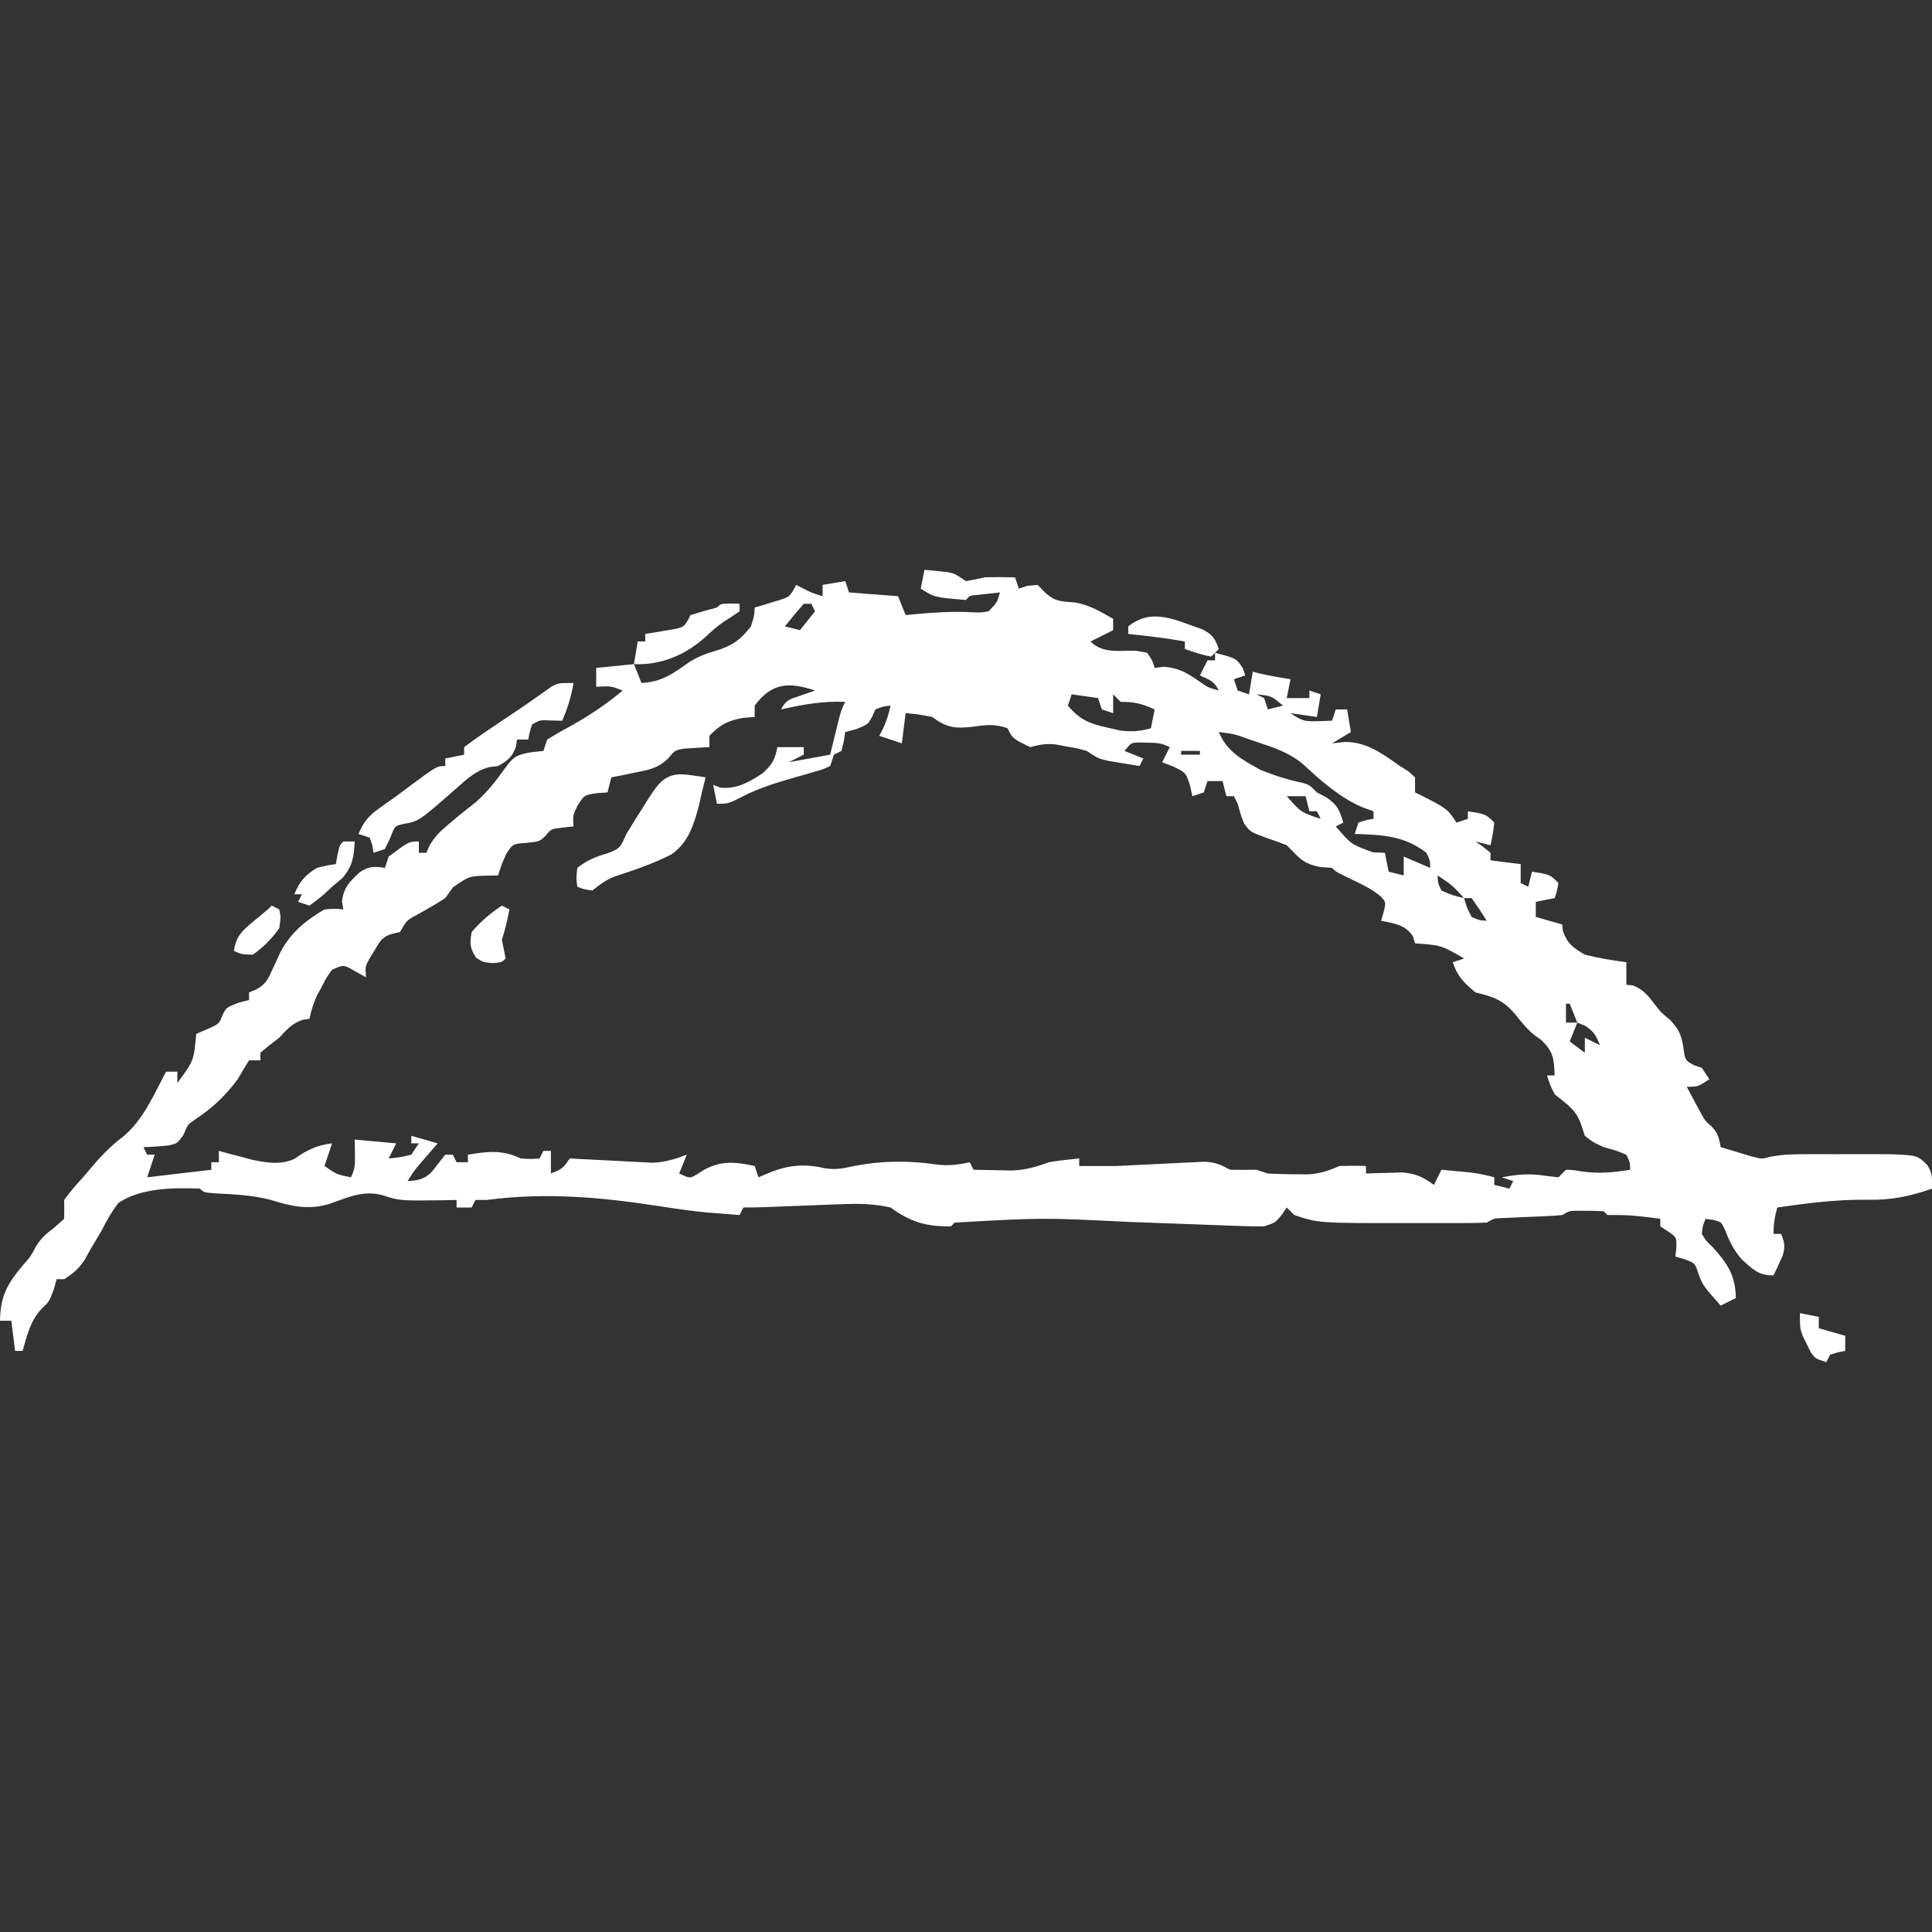 <?xml version="1.0" encoding="UTF-8"?>
<svg version="1.1" xmlns="http://www.w3.org/2000/svg" width="512" height="512">
<rect width="100%" height="100%" fill="#333333" stroke="none"/>
<path d="M0 0 C1.258 0.124 2.516 0.247 3.812 0.375 C4.874 0.479 4.874 0.479 5.957 0.586 C8 1 8 1 11 3 C12.675 2.713 14.341 2.369 16 2 C18.674 1.906 21.324 1.955 24 2 C24.33 2.99 24.66 3.98 25 5 C26.114 4.629 26.114 4.629 27.25 4.25 C28.157 4.168 29.065 4.085 30 4 C30.598 4.619 31.196 5.237 31.812 5.875 C34.465 8.452 36.241 8.389 39.828 8.652 C43.583 9.253 46.73 11.13 50 13 C50 13.99 50 14.98 50 16 C48.02 16.99 46.04 17.98 44 19 C47.272 22.272 51.571 21.352 56.031 21.461 C57.011 21.639 57.991 21.817 59 22 C60.406 24.039 60.406 24.039 61 26 C62.237 25.845 62.237 25.845 63.5 25.688 C67.683 26.061 69.779 27.462 73.168 29.809 C75.096 31.172 75.096 31.172 78 32 C76.745 29.489 75.499 29.129 73 28 C73.66 26.68 74.32 25.36 75 24 C75.66 24 76.32 24 77 24 C77 23.34 77 22.68 77 22 C82.662 23.477 82.662 23.477 84.375 26.125 C84.581 26.744 84.787 27.363 85 28 C84.01 28.33 83.02 28.66 82 29 C82.33 29.99 82.66 30.98 83 32 C83.99 32.33 84.98 32.66 86 33 C86.33 31.02 86.66 29.04 87 27 C87.804 27.217 87.804 27.217 88.625 27.438 C91.399 28.095 94.185 28.552 97 29 C96.67 30.65 96.34 32.3 96 34 C97.98 34 99.96 34 102 34 C102 33.34 102 32.68 102 32 C102.99 32.33 103.98 32.66 105 33 C104.67 34.98 104.34 36.96 104 39 C101.69 38.67 99.38 38.34 97 38 C100.089 40.059 100.709 40.239 104.188 40.125 C105.446 40.084 106.704 40.042 108 40 C108.33 39.01 108.66 38.02 109 37 C109.99 37 110.98 37 112 37 C112.33 38.98 112.66 40.96 113 43 C111.35 43.99 109.7 44.98 108 46 C109.114 45.876 110.228 45.752 111.375 45.625 C117.204 45.594 121.368 48.763 126 52 C126.758 52.478 127.516 52.956 128.297 53.449 C128.859 53.961 129.421 54.473 130 55 C130 56.32 130 57.64 130 59 C130.835 59.402 130.835 59.402 131.688 59.812 C138.562 63.342 138.562 63.342 141 67 C142.485 66.505 142.485 66.505 144 66 C144 65.34 144 64.68 144 64 C148.75 64.75 148.75 64.75 151 67 C150.625 70.125 150.625 70.125 150 73 C148.68 72.67 147.36 72.34 146 72 C146.66 72.454 147.32 72.907 148 73.375 C148.66 73.911 149.32 74.448 150 75 C150 75.66 150 76.32 150 77 C153.96 77.495 153.96 77.495 158 78 C158 79.65 158 81.3 158 83 C158.66 83.33 159.32 83.66 160 84 C160.33 82.68 160.66 81.36 161 80 C165.75 80.75 165.75 80.75 168 83 C167.625 85.125 167.625 85.125 167 87 C165.35 87.33 163.7 87.66 162 88 C162 89.32 162 90.64 162 92 C164.31 92.66 166.62 93.32 169 94 C169.093 94.866 169.093 94.866 169.188 95.75 C170.422 99.169 171.869 100.122 175 102 C178.638 102.911 182.285 103.506 186 104 C186 105.98 186 107.96 186 110 C186.557 110.041 187.114 110.082 187.688 110.125 C190.578 111.219 191.853 112.989 193.703 115.398 C195.119 117.237 195.119 117.237 197.688 119.375 C200.01 122.011 200.39 122.914 201.062 126.188 C201.548 130.028 201.548 130.028 204 131.312 C204.66 131.539 205.32 131.766 206 132 C206.66 132.99 207.32 133.98 208 135 C205 137 205 137 202 137 C202.764 138.441 203.537 139.878 204.312 141.312 C204.956 142.513 204.956 142.513 205.613 143.738 C206.875 146.01 206.875 146.01 208.605 147.543 C210.278 149.29 210.594 150.648 211 153 C212.725 153.535 214.455 154.052 216.188 154.562 C217.15 154.853 218.113 155.143 219.105 155.441 C221.89 156.171 221.89 156.171 224.224 155.543 C227.632 154.876 230.84 154.87 234.312 154.867 C235.004 154.866 235.695 154.865 236.407 154.864 C237.863 154.864 239.319 154.865 240.774 154.87 C242.993 154.875 245.211 154.87 247.43 154.863 C248.849 154.864 250.268 154.865 251.688 154.867 C252.97 154.868 254.253 154.869 255.574 154.871 C263.157 155.157 263.157 155.157 265.812 157.812 C267 160 267 160 267 164 C261 166.093 256.049 167.109 249.688 166.938 C241.673 166.861 233.919 167.848 226 169 C225.313 171.491 225 173.379 225 176 C225.66 176 226.32 176 227 176 C227.955 178.17 228.144 179.563 227.398 181.824 C226.641 183.568 225.824 185.286 225 187 C220.956 187 219.651 185.458 216.703 182.863 C214.428 180.374 213.228 177.762 212.02 174.637 C211.107 172.789 211.107 172.789 208.887 172.27 C208.264 172.181 207.641 172.092 207 172 C206.244 173.823 206.244 173.823 206 176 C207.083 177.796 207.083 177.796 208.75 179.375 C212.676 183.639 215 187.051 215 193 C213.02 193.99 213.02 193.99 211 195 C206.211 189.581 206.211 189.581 205 186.25 C204.168 183.737 204.168 183.737 201.375 182.688 C200.199 182.347 200.199 182.347 199 182 C199.083 181.237 199.165 180.474 199.25 179.688 C199.303 176.856 199.303 176.856 197 175.312 C196.34 174.879 195.68 174.446 195 174 C195 173.34 195 172.68 195 172 C191.129 171.466 187.472 171 183.562 171 C182.717 171 181.871 171 181 171 C180.67 170.67 180.34 170.34 180 170 C178.524 169.902 177.042 169.87 175.562 169.875 C174.759 169.872 173.956 169.87 173.129 169.867 C170.946 169.864 170.946 169.864 169 171 C167.65 171.138 166.294 171.225 164.938 171.281 C164.141 171.319 163.344 171.356 162.523 171.395 C160.841 171.465 159.159 171.535 157.477 171.605 C156.68 171.643 155.883 171.68 155.062 171.719 C154.332 171.749 153.601 171.779 152.848 171.811 C150.906 171.9 150.906 171.9 149 173 C146.706 173.098 144.409 173.131 142.113 173.133 C141.072 173.134 141.072 173.134 140.01 173.136 C138.531 173.136 137.053 173.135 135.574 173.13 C133.366 173.125 131.159 173.13 128.951 173.137 C104.449 173.15 104.449 173.15 98 171 C97.34 170.34 96.68 169.68 96 169 C95.567 169.639 95.134 170.279 94.688 170.938 C93 173 93 173 90 174 C88.023 174.028 86.046 173.989 84.07 173.914 C82.847 173.871 81.624 173.827 80.364 173.783 C79.709 173.757 79.055 173.731 78.38 173.705 C76.313 173.624 74.245 173.55 72.177 173.479 C66.297 173.274 60.417 173.056 54.537 172.834 C31.24 171.686 31.24 171.686 8 173 C7.67 173.33 7.34 173.66 7 174 C0.444 174.062 -3.664 172.881 -9 169 C-13.414 167.978 -17.53 167.945 -22.043 168.121 C-22.693 168.145 -23.344 168.168 -24.014 168.193 C-26.072 168.269 -28.13 168.353 -30.188 168.438 C-31.58 168.491 -32.973 168.544 -34.365 168.596 C-36.911 168.692 -39.456 168.79 -42.001 168.892 C-44 168.964 -46 169 -48 169 C-48.33 169.66 -48.66 170.32 -49 171 C-50.854 170.857 -52.708 170.71 -54.562 170.562 C-56.111 170.441 -56.111 170.441 -57.691 170.316 C-61.929 169.911 -66.119 169.292 -70.325 168.638 C-85.764 166.252 -100.453 164.953 -116 167 C-116.99 167 -117.98 167 -119 167 C-119.33 167.66 -119.66 168.32 -120 169 C-121.32 169 -122.64 169 -124 169 C-124 168.34 -124 167.68 -124 167 C-124.978 167.023 -125.957 167.046 -126.965 167.07 C-138.967 167.236 -138.967 167.236 -143.625 165.75 C-148.78 164.32 -152.96 166.404 -157.852 168.098 C-163.39 169.685 -167.804 168.689 -173.188 167 C-178.139 165.701 -182.985 165.509 -188.086 165.246 C-191 165 -191 165 -192 164 C-198.929 163.711 -207.783 163.791 -213.605 167.789 C-215.396 170.108 -216.706 172.372 -218 175 C-219.052 176.798 -220.114 178.59 -221.188 180.375 C-221.635 181.187 -222.082 181.999 -222.543 182.836 C-224.124 185.184 -225.604 186.512 -228 188 C-228.66 188 -229.32 188 -230 188 C-230.248 188.907 -230.495 189.815 -230.75 190.75 C-232 194 -232 194 -233.938 195.812 C-236.973 199.032 -237.816 202.803 -239 207 C-239.66 207 -240.32 207 -241 207 C-241.33 204.36 -241.66 201.72 -242 199 C-242.99 199 -243.98 199 -245 199 C-244.878 192.302 -242.993 189.113 -238.699 184.035 C-236.88 181.98 -236.88 181.98 -235.438 179.25 C-234.017 177.027 -232.884 176.06 -230.812 174.5 C-229.884 173.675 -228.956 172.85 -228 172 C-227.957 170.334 -227.959 168.666 -228 167 C-226.403 164.822 -224.827 162.965 -223 161 C-222.457 160.357 -221.915 159.714 -221.355 159.051 C-218.609 155.796 -215.985 152.917 -212.562 150.375 C-207.116 145.969 -204.211 139.089 -201 133 C-200.01 133 -199.02 133 -198 133 C-198 133.99 -198 134.98 -198 136 C-193.62 130.082 -193.62 130.082 -193 123 C-192.051 122.588 -191.102 122.175 -190.125 121.75 C-186.927 120.35 -186.927 120.35 -186 117.938 C-185 116 -185 116 -181.875 114.75 C-180.452 114.379 -180.452 114.379 -179 114 C-179 113.34 -179 112.68 -179 112 C-178.383 111.749 -177.765 111.497 -177.129 111.238 C-174.635 109.788 -174.087 108.791 -172.938 106.188 C-172.6 105.471 -172.262 104.754 -171.914 104.016 C-171.612 103.35 -171.311 102.685 -171 102 C-168.521 96.652 -164.057 92.915 -159 90 C-156.211 89.801 -156.211 89.801 -154 90 C-154.124 89.299 -154.248 88.597 -154.375 87.875 C-153.884 84.109 -152.391 82.69 -149.668 80.16 C-147.384 78.572 -145.702 78.523 -143 79 C-142.505 77.515 -142.505 77.515 -142 76 C-136.629 72 -136.629 72 -134 72 C-134 72.99 -134 73.98 -134 75 C-133.34 75 -132.68 75 -132 75 C-131.747 74.411 -131.495 73.822 -131.234 73.215 C-129.855 70.74 -128.414 69.378 -126.25 67.562 C-125.536 66.954 -124.822 66.346 -124.086 65.719 C-122.371 64.306 -120.627 62.929 -118.875 61.562 C-115.849 58.865 -113.636 56.058 -111.297 52.77 C-109.019 49.661 -108.334 49.058 -104.375 48.375 C-102.704 48.189 -102.704 48.189 -101 48 C-100.67 47.01 -100.34 46.02 -100 45 C-98.366 43.999 -96.723 43.009 -95.035 42.102 C-89.676 39.201 -84.661 35.933 -80 32 C-83.105 30.789 -83.105 30.789 -87 31 C-87 29.35 -87 27.7 -87 26 C-83.7 25.67 -80.4 25.34 -77 25 C-76.01 27.475 -76.01 27.475 -75 30 C-69.611 29.724 -66.613 27.492 -62.371 24.48 C-59.997 22.998 -57.928 22.208 -55.25 21.438 C-51.067 20.187 -48.701 18.545 -46 15 C-45.128 12.322 -45.128 12.322 -45 10 C-44.374 9.818 -43.747 9.636 -43.102 9.449 C-41.876 9.072 -41.876 9.072 -40.625 8.688 C-39.407 8.322 -39.407 8.322 -38.164 7.949 C-35.668 7.086 -35.668 7.086 -34 4 C-33.402 4.309 -32.804 4.619 -32.188 4.938 C-29.91 6.102 -29.91 6.102 -27 7 C-27 6.01 -27 5.02 -27 4 C-25.02 3.67 -23.04 3.34 -21 3 C-20.67 3.99 -20.34 4.98 -20 6 C-15.71 6.33 -11.42 6.66 -7 7 C-6.01 9.475 -6.01 9.475 -5 12 C-4.25 11.928 -3.5 11.856 -2.727 11.781 C2.429 11.314 7.389 10.975 12.562 11.25 C14.932 11.363 14.932 11.363 17 11 C19.23 8.68 19.23 8.68 20 6 C18.701 6.144 17.401 6.289 16.062 6.438 C15.332 6.519 14.601 6.6 13.848 6.684 C11.989 6.819 11.989 6.819 11 8 C2.713 7.321 2.713 7.321 -1 5 C-0.67 3.35 -0.34 1.7 0 0 Z M-32 9 C-33.714 10.959 -35.384 12.959 -37 15 C-35.68 15.33 -34.36 15.66 -33 16 C-31.68 14.35 -30.36 12.7 -29 11 C-29.33 10.34 -29.66 9.68 -30 9 C-30.66 9 -31.32 9 -32 9 Z M78 25 C79 27 79 27 79 27 Z M39 33 C38.67 33.99 38.34 34.98 38 36 C41.155 39.726 43.701 40.789 48.438 41.812 C49.55 42.066 50.662 42.32 51.809 42.582 C54.901 42.987 57.017 42.82 60 42 C60.33 40.35 60.66 38.7 61 37 C57.629 35.502 55.796 35 52 35 C51.34 34.34 50.68 33.68 50 33 C50 34.65 50 36.3 50 38 C49.01 37.67 48.02 37.34 47 37 C46.67 36.01 46.34 35.02 46 34 C43.69 33.67 41.38 33.34 39 33 Z M88 33 C88.99 33.495 88.99 33.495 90 34 C90.33 34.99 90.66 35.98 91 37 C92.32 36.67 93.64 36.34 95 36 C91.944 33.412 91.944 33.412 88 33 Z M-45 36 C-45 36.99 -45 37.98 -45 39 C-46.578 39.124 -46.578 39.124 -48.188 39.25 C-52.301 40.059 -54.106 41.019 -57 44 C-57 44.99 -57 45.98 -57 47 C-57.603 47.026 -58.207 47.052 -58.828 47.078 C-59.627 47.135 -60.427 47.192 -61.25 47.25 C-62.039 47.296 -62.828 47.343 -63.641 47.391 C-66.153 47.821 -66.153 47.821 -67.875 49.938 C-70.664 52.644 -72.972 52.994 -76.75 53.75 C-77.92 53.992 -79.091 54.235 -80.297 54.484 C-81.189 54.655 -82.081 54.825 -83 55 C-83.33 56.32 -83.66 57.64 -84 59 C-84.928 59.062 -85.856 59.124 -86.812 59.188 C-90.149 59.694 -90.149 59.694 -91.875 62.375 C-93.197 64.984 -93.197 64.984 -93 68 C-94.392 68.155 -94.392 68.155 -95.812 68.312 C-98.962 68.681 -98.962 68.681 -100.438 70.5 C-102 72 -102 72 -105.5 72.375 C-109.129 72.624 -109.129 72.624 -110.875 75.375 C-112.057 78.033 -112.057 78.033 -113 81 C-113.675 81.014 -114.351 81.028 -115.047 81.043 C-120.654 81.135 -120.654 81.135 -125 84.188 C-125.66 85.116 -126.32 86.044 -127 87 C-129.526 88.652 -132.112 90.118 -134.758 91.57 C-137.261 92.954 -137.261 92.954 -139 96 C-139.645 96.147 -140.289 96.294 -140.953 96.445 C-143.743 97.201 -144.298 98.428 -145.75 100.875 C-146.178 101.574 -146.606 102.272 -147.047 102.992 C-148.214 105.081 -148.214 105.081 -148 108 C-148.928 107.484 -149.856 106.969 -150.812 106.438 C-153.928 104.599 -153.928 104.599 -157 106 C-158.426 107.949 -158.426 107.949 -159.625 110.312 C-160.05 111.092 -160.476 111.872 -160.914 112.676 C-161.904 114.795 -162.53 116.716 -163 119 C-163.577 119.082 -164.155 119.165 -164.75 119.25 C-167.66 120.22 -168.905 121.778 -171 124 C-171.907 124.701 -172.815 125.403 -173.75 126.125 C-174.493 126.744 -175.235 127.362 -176 128 C-176 128.66 -176 129.32 -176 130 C-176.99 130 -177.98 130 -179 130 C-180.043 131.64 -181.032 133.315 -182 135 C-185.337 139.481 -188.827 142.751 -193.488 145.805 C-195.258 147.031 -195.258 147.031 -196.375 149.75 C-198 152 -198 152 -200.176 152.535 C-202.458 152.787 -204.705 152.947 -207 153 C-206.67 153.66 -206.34 154.32 -206 155 C-205.34 155 -204.68 155 -204 155 C-204.66 156.98 -205.32 158.96 -206 161 C-197.585 160.01 -197.585 160.01 -189 159 C-189 158.34 -189 157.68 -189 157 C-188.34 157 -187.68 157 -187 157 C-187 156.01 -187 155.02 -187 154 C-186.203 154.217 -185.407 154.433 -184.586 154.656 C-183.526 154.935 -182.467 155.213 -181.375 155.5 C-180.331 155.778 -179.287 156.057 -178.211 156.344 C-174.326 157.138 -170.786 157.772 -167.059 156.16 C-166.524 155.798 -165.989 155.436 -165.438 155.062 C-162.639 153.303 -160.33 152.404 -157 152 C-157.66 153.98 -158.32 155.96 -159 158 C-155.746 160.259 -155.746 160.259 -152 161 C-150.856 158.713 -150.897 157.407 -150.938 154.875 C-150.958 153.596 -150.979 152.317 -151 151 C-147.37 151.33 -143.74 151.66 -140 152 C-140.99 153.98 -140.99 153.98 -142 156 C-139.066 155.733 -139.066 155.733 -136 155 C-135.01 153.515 -135.01 153.515 -134 152 C-134.66 152 -135.32 152 -136 152 C-136 151.34 -136 150.68 -136 150 C-133.69 150.66 -131.38 151.32 -129 152 C-129.41 152.471 -129.82 152.941 -130.242 153.426 C-130.781 154.048 -131.32 154.671 -131.875 155.312 C-132.409 155.927 -132.942 156.542 -133.492 157.176 C-135.164 159.135 -135.164 159.135 -137 162 C-134.311 161.846 -132.548 161.559 -130.625 159.598 C-129.415 158.067 -128.207 156.533 -127 155 C-126.34 155 -125.68 155 -125 155 C-124.67 155.66 -124.34 156.32 -124 157 C-123.01 157 -122.02 157 -121 157 C-121 156.34 -121 155.68 -121 155 C-115.677 154.142 -111.996 153.641 -107 156 C-104.291 156.168 -104.291 156.168 -102 156 C-101.67 155.34 -101.34 154.68 -101 154 C-100.34 154 -99.68 154 -99 154 C-99 155.98 -99 157.96 -99 160 C-95.878 158.691 -95.878 158.691 -94 156 C-93.274 156.041 -92.548 156.082 -91.8 156.124 C-88.492 156.303 -85.184 156.464 -81.875 156.625 C-80.733 156.689 -79.591 156.754 -78.414 156.82 C-76.751 156.898 -76.751 156.898 -75.055 156.977 C-74.039 157.029 -73.023 157.081 -71.976 157.135 C-68.675 156.985 -66.075 156.175 -63 155 C-63.66 156.65 -64.32 158.3 -65 160 C-62.175 161.325 -62.175 161.325 -60.273 160.188 C-59.647 159.796 -59.02 159.404 -58.375 159 C-53.719 156.473 -50.058 156.923 -45 158 C-44.67 158.99 -44.34 159.98 -44 161 C-42.824 160.505 -41.649 160.01 -40.438 159.5 C-35.725 157.735 -31.552 157.387 -26.609 158.574 C-23.707 159.048 -21.791 158.721 -18.938 158.062 C-11.631 156.603 -4.496 156.492 2.875 157.562 C6.186 158.026 8.751 157.713 12 157 C12.33 157.66 12.66 158.32 13 159 C15.208 159.054 17.417 159.093 19.625 159.125 C20.855 159.148 22.085 159.171 23.352 159.195 C26.973 159.001 29.618 158.24 33 157 C35.667 156.527 38.302 156.279 41 156 C41 156.66 41 157.32 41 158 C41.907 158 42.815 158 43.75 158 C46.167 158 48.583 158 51 158 C52.98 157.912 54.959 157.815 56.938 157.711 C58.08 157.657 59.222 157.603 60.398 157.547 C62.8 157.432 65.201 157.31 67.602 157.18 C68.744 157.128 69.886 157.077 71.062 157.023 C72.627 156.945 72.627 156.945 74.223 156.865 C77.11 157.005 78.506 157.646 81 159 C83.333 159.041 85.667 159.042 88 159 C88.99 159.33 89.98 159.66 91 160 C93.289 160.121 95.583 160.175 97.875 160.188 C99.089 160.202 100.304 160.216 101.555 160.23 C104.883 160.008 106.981 159.311 110 158 C112.332 157.924 114.668 157.909 117 158 C117 158.66 117 159.32 117 160 C117.88 159.965 118.761 159.93 119.668 159.895 C120.829 159.867 121.991 159.84 123.188 159.812 C124.336 159.778 125.485 159.743 126.668 159.707 C130.27 160.024 132.094 160.915 135 163 C135.66 161.68 136.32 160.36 137 159 C138.584 159.142 140.167 159.289 141.75 159.438 C143.073 159.559 143.073 159.559 144.422 159.684 C146.694 159.962 148.799 160.388 151 161 C151 161.66 151 162.32 151 163 C152.32 163.33 153.64 163.66 155 164 C155.33 163.34 155.66 162.68 156 162 C155.01 161.67 154.02 161.34 153 161 C157.015 160.247 160.265 159.926 164.312 160.562 C165.529 160.707 166.746 160.851 168 161 C168.66 160.34 169.32 159.68 170 159 C171.883 159.059 171.883 159.059 174.125 159.438 C178.668 160.071 182.484 159.739 187 159 C186.969 157.032 186.969 157.032 186 155 C183.196 153.871 183.196 153.871 180 153 C177.25 151.75 177.25 151.75 175 150 C174.691 149.051 174.381 148.102 174.062 147.125 C172.674 143.04 170.301 141.682 167 139 C165.625 136.188 165.625 136.188 165 134 C165.66 134 166.32 134 167 134 C166.828 129.607 166.663 127.616 163.375 124.562 C162.835 124.176 162.295 123.789 161.738 123.391 C159.676 121.741 158.207 119.876 156.562 117.812 C153.355 114.018 150.855 113.169 146 112 C142.921 109.389 141.279 107.837 140 104 C141.485 103.505 141.485 103.505 143 103 C136.894 99.478 136.894 99.478 130 99 C129.814 98.381 129.629 97.763 129.438 97.125 C127.286 93.944 124.625 93.805 121 93 C121.34 91.855 121.34 91.855 121.688 90.688 C122.312 88.043 122.312 88.043 120.84 86.496 C118.648 84.714 116.425 83.587 113.875 82.375 C109.083 80.083 109.083 80.083 108 79 C106.927 78.918 105.855 78.835 104.75 78.75 C100.18 77.836 99.242 76.242 96 73 C94.312 72.323 92.6 71.702 90.875 71.125 C86.359 69.488 86.359 69.488 84.723 67.266 C83.938 65.375 83.938 65.375 83 62 C82.67 61.34 82.34 60.68 82 60 C81.34 60 80.68 60 80 60 C79.67 58.68 79.34 57.36 79 56 C77.68 56 76.36 56 75 56 C74.67 56.99 74.34 57.98 74 59 C73.01 59.33 72.02 59.66 71 60 C70.691 58.608 70.691 58.608 70.375 57.188 C69.256 53.74 69.256 53.74 65.875 52.125 C64.926 51.754 63.977 51.383 63 51 C63.66 49.68 64.32 48.36 65 47 C62.771 45.886 61.469 45.835 59 45.812 C58.299 45.798 57.597 45.784 56.875 45.77 C54.755 45.835 54.755 45.835 53 48 C54.65 48.66 56.3 49.32 58 50 C57.67 50.66 57.34 51.32 57 52 C55.228 51.717 53.457 51.423 51.688 51.125 C50.208 50.881 50.208 50.881 48.699 50.633 C46 50 46 50 43 48 C40.403 47.287 40.403 47.287 37.562 46.812 C36.615 46.633 35.668 46.454 34.691 46.27 C32.072 46.007 30.5 46.356 28 47 C23.369 44.738 23.369 44.738 22 42 C18.713 40.733 15.996 41.139 12.562 41.625 C7.887 42.12 5.871 41.796 2 39 C-1.695 38.281 -1.695 38.281 -5 38 C-5.33 40.64 -5.66 43.28 -6 46 C-7.98 45.34 -9.96 44.68 -12 44 C-11.691 43.422 -11.381 42.845 -11.062 42.25 C-10.074 40.157 -9.483 38.255 -9 36 C-10.95 36.195 -10.95 36.195 -13 37 C-13.289 37.639 -13.578 38.279 -13.875 38.938 C-15 41 -15 41 -18.125 42.25 C-19.074 42.498 -20.023 42.745 -21 43 C-21.186 44.207 -21.186 44.207 -21.375 45.438 C-21.581 46.283 -21.788 47.129 -22 48 C-22.66 48.33 -23.32 48.66 -24 49 C-24.33 49.99 -24.66 50.98 -25 52 C-26.731 52.828 -26.731 52.828 -28.973 53.465 C-29.791 53.708 -30.608 53.951 -31.451 54.201 C-32.313 54.444 -33.175 54.687 -34.062 54.938 C-39.059 56.369 -43.809 57.787 -48.434 60.191 C-52 62 -52 62 -55 62 C-55.33 60.35 -55.66 58.7 -56 57 C-55.34 57.248 -54.68 57.495 -54 57.75 C-49.646 58.113 -46.613 56.328 -43 54 C-40.487 51.776 -39.574 50.331 -39 47 C-36.69 47 -34.38 47 -32 47 C-32 47.66 -32 48.32 -32 49 C-33.32 49.66 -34.64 50.32 -36 51 C-30.555 50.01 -30.555 50.01 -25 49 C-24.795 48.157 -24.59 47.314 -24.379 46.445 C-23.975 44.802 -23.975 44.802 -23.562 43.125 C-23.296 42.034 -23.029 40.944 -22.754 39.82 C-22 37 -22 37 -21 35 C-26.913 34.743 -32.239 35.702 -38 37 C-36.695 34.39 -35.642 34.319 -32.938 33.375 C-32.204 33.115 -31.471 32.854 -30.715 32.586 C-30.149 32.393 -29.583 32.199 -29 32 C-35.994 29.669 -40.482 29.929 -45 36 Z M77 41 C78 43 78 43 78 43 Z M78 43 C80.143 48.195 84.226 50.361 89 53 C92.631 54.503 96.292 55.641 100.137 56.449 C102 57 102 57 104 59 C105.237 59.65 105.237 59.65 106.5 60.312 C109.412 62.278 110.016 63.691 111 67 C110.01 67.495 110.01 67.495 109 68 C113.085 72.792 113.085 72.792 118.875 74.875 C119.906 74.916 120.938 74.957 122 75 C122.495 77.475 122.495 77.475 123 80 C124.32 80.33 125.64 80.66 127 81 C127 79.35 127 77.7 127 76 C129.31 76.99 131.62 77.98 134 79 C134.035 77.113 134.035 77.113 133 75 C127.124 70.43 121.278 70.239 114 70 C114.495 68.515 114.495 68.515 115 67 C117.062 66.312 117.062 66.312 119 66 C119 65.34 119 64.68 119 64 C117.546 63.474 117.546 63.474 116.062 62.938 C110.017 60.355 105.061 55.902 100.27 51.48 C96.655 48.466 92.68 47.127 88.25 45.688 C87.483 45.424 86.716 45.16 85.926 44.889 C82.05 43.495 82.05 43.495 78 43 Z M68 48 C68 48.33 68 48.66 68 49 C69.65 49 71.3 49 73 49 C73 48.67 73 48.34 73 48 C71.35 48 69.7 48 68 48 Z M96 60 C99.776 64.281 99.776 64.281 105 66 C104.67 65.34 104.34 64.68 104 64 C103.34 64 102.68 64 102 64 C101.67 62.68 101.34 61.36 101 60 C99.35 60 97.7 60 96 60 Z M136 81 C136.031 82.968 136.031 82.968 137 85 C139.996 86.305 139.996 86.305 143 87 C139.825 83.574 139.825 83.574 136 81 Z M143 87 C143.703 89.51 143.703 89.51 145 92 C147.041 92.887 147.041 92.887 149 93 C147.726 90.962 146.389 88.961 145 87 C144.34 87 143.68 87 143 87 Z M170 115 C170 116.65 170 118.3 170 120 C170.99 120 171.98 120 173 120 C172.34 118.35 171.68 116.7 171 115 C170.67 115 170.34 115 170 115 Z M173 120 C172.34 121.65 171.68 123.3 171 125 C172.32 125.99 173.64 126.98 175 128 C175 126.68 175 125.36 175 124 C176.32 124.66 177.64 125.32 179 126 C177.951 123.378 177.351 122.206 174.875 120.75 C173.947 120.379 173.947 120.379 173 120 Z M-200 137 C-199 140 -199 140 -199 140 Z " fill="#FFFFFF" transform="translate(245,151)"/>
<path d="M0 0 C-0.61 3.558 -1.578 6.683 -3 10 C-3.949 9.979 -4.897 9.959 -5.875 9.938 C-8.907 9.774 -8.907 9.774 -11 11 C-11.652 13.025 -11.652 13.025 -12 15 C-12.99 15 -13.98 15 -15 15 C-15.082 15.598 -15.165 16.196 -15.25 16.812 C-16.238 19.695 -17.389 20.477 -20 22 C-20.749 22.093 -21.498 22.186 -22.27 22.281 C-25.913 23.24 -28.194 25.357 -30.938 27.812 C-41.004 36.658 -41.004 36.658 -45.188 37.375 C-47.385 37.9 -47.385 37.9 -48.562 41 C-49.037 41.99 -49.511 42.98 -50 44 C-51.485 44.495 -51.485 44.495 -53 45 C-53.103 44.361 -53.206 43.721 -53.312 43.062 C-53.539 42.382 -53.766 41.701 -54 41 C-54.99 40.67 -55.98 40.34 -57 40 C-55.652 36.862 -54.342 35.215 -51.562 33.25 C-50.86 32.747 -50.157 32.245 -49.434 31.727 C-48.631 31.157 -47.827 30.587 -47 30 C-46.042 29.286 -45.084 28.572 -44.098 27.836 C-36.251 22 -36.251 22 -34 22 C-34 21.34 -34 20.68 -34 20 C-32.35 19.67 -30.7 19.34 -29 19 C-29 18.34 -29 17.68 -29 17 C-26.554 15.163 -24.106 13.442 -21.562 11.75 C-20.831 11.258 -20.1 10.766 -19.347 10.259 C-17.892 9.28 -16.437 8.305 -14.979 7.332 C-13.33 6.222 -11.7 5.085 -10.074 3.941 C-8.924 3.135 -8.924 3.135 -7.75 2.312 C-7.105 1.855 -6.461 1.397 -5.797 0.926 C-4 0 -4 0 0 0 Z " fill="#FFFFFF" transform="translate(152,181)"/>
<path d="M0 0 C0.808 0.111 1.616 0.222 2.449 0.336 C3.372 0.479 3.372 0.479 4.312 0.625 C3.982 1.959 3.648 3.292 3.312 4.625 C3.068 5.744 2.823 6.863 2.57 8.016 C1.176 13.14 -0.221 17.93 -4.768 21.055 C-9.56 23.5 -14.575 25.206 -19.682 26.868 C-22.026 27.753 -23.76 29.042 -25.688 30.625 C-27.938 30.312 -27.938 30.312 -29.688 29.625 C-30 27.312 -30 27.312 -29.688 24.625 C-27.053 22.533 -24.726 21.636 -21.5 20.688 C-18.034 19.378 -18.19 18.869 -16.688 15.625 C-15.231 13.232 -13.757 10.861 -12.25 8.5 C-11.855 7.867 -11.46 7.234 -11.053 6.582 C-7.899 1.639 -6.012 -0.871 0 0 Z " fill="#FFFFFF" transform="translate(182.688,205.375)"/>
<path d="M0 0 C1.207 0.031 1.207 0.031 2.438 0.062 C2.438 0.723 2.438 1.383 2.438 2.062 C1.04 3.017 -0.365 3.963 -1.801 4.859 C-3.65 6.122 -5.183 7.53 -6.812 9.062 C-12.123 13.712 -18.479 16.39 -25.562 16.062 C-25.233 14.082 -24.902 12.102 -24.562 10.062 C-23.902 10.062 -23.242 10.062 -22.562 10.062 C-22.562 9.402 -22.562 8.742 -22.562 8.062 C-21.514 7.898 -21.514 7.898 -20.445 7.73 C-19.08 7.493 -19.08 7.493 -17.688 7.25 C-16.33 7.024 -16.33 7.024 -14.945 6.793 C-12.218 6.232 -12.218 6.232 -10.562 3.062 C-8.248 2.332 -5.914 1.661 -3.562 1.062 C-2.562 0.062 -2.562 0.062 0 0 Z " fill="#FFFFFF" transform="translate(193.562,159.938)"/>
<path d="M0 0 C2.728 1.404 3.368 2.393 4.391 5.23 C3.731 5.89 3.071 6.55 2.391 7.23 C-0.06 6.835 -2.248 6.017 -4.609 5.23 C-4.609 4.57 -4.609 3.91 -4.609 3.23 C-9.591 2.336 -14.579 1.756 -19.609 1.23 C-19.609 0.57 -19.609 -0.09 -19.609 -0.77 C-13.171 -5.883 -7.027 -2.352 0 0 Z " fill="#FFFFFF" transform="translate(318.609,166.77)"/>
<path d="M0 0 C0.99 0 1.98 0 3 0 C2.758 4.119 2.492 6.41 -0.188 9.625 C-1.116 10.409 -2.044 11.193 -3 12 C-3.514 12.48 -4.029 12.959 -4.559 13.453 C-6.125 14.875 -6.125 14.875 -9 17 C-9.99 16.67 -10.98 16.34 -12 16 C-11.67 15.34 -11.34 14.68 -11 14 C-11.66 14 -12.32 14 -13 14 C-11.604 10.625 -10.139 8.884 -7 7 C-4.25 6.312 -4.25 6.312 -2 6 C-1.856 5.196 -1.711 4.391 -1.562 3.562 C-1 1 -1 1 0 0 Z " fill="#FFFFFF" transform="translate(91,223)"/>
<path d="M0 0 C0.66 0.33 1.32 0.66 2 1 C1.477 3.763 0.891 6.326 0 9 C0.318 10.67 0.65 12.337 1 14 C0 15 0 15 -2.375 15.25 C-5 15 -5 15 -6.812 13.812 C-8.482 11.265 -8.571 9.997 -8 7 C-5.526 4.124 -3.156 2.104 0 0 Z " fill="#FFFFFF" transform="translate(133,240)"/>
<path d="M0 0 C1.65 0.33 3.3 0.66 5 1 C5 1.99 5 2.98 5 4 C7.31 4.66 9.62 5.32 12 6 C12 7.32 12 8.64 12 10 C11.361 10.124 10.721 10.248 10.062 10.375 C9.382 10.581 8.701 10.787 8 11 C7.67 11.66 7.34 12.32 7 13 C4 12 4 12 2.832 10.293 C2.496 9.598 2.159 8.903 1.812 8.188 C1.468 7.5 1.124 6.813 0.77 6.105 C0 4 0 4 0 0 Z " fill="#FFFFFF" transform="translate(477,348)"/>
<path d="M0 0 C0.66 0.33 1.32 0.66 2 1 C2.438 3.062 2.438 3.062 2 6 C0.004 8.78 -2.189 11.042 -5 13 C-7.938 12.938 -7.938 12.938 -10 12 C-9.46 8.177 -7.931 6.726 -5 4.312 C-4.278 3.711 -3.556 3.109 -2.812 2.488 C-2.214 1.997 -1.616 1.506 -1 1 C-0.67 0.67 -0.34 0.34 0 0 Z " fill="#FFFFFF" transform="translate(72,240)"/>
</svg>
